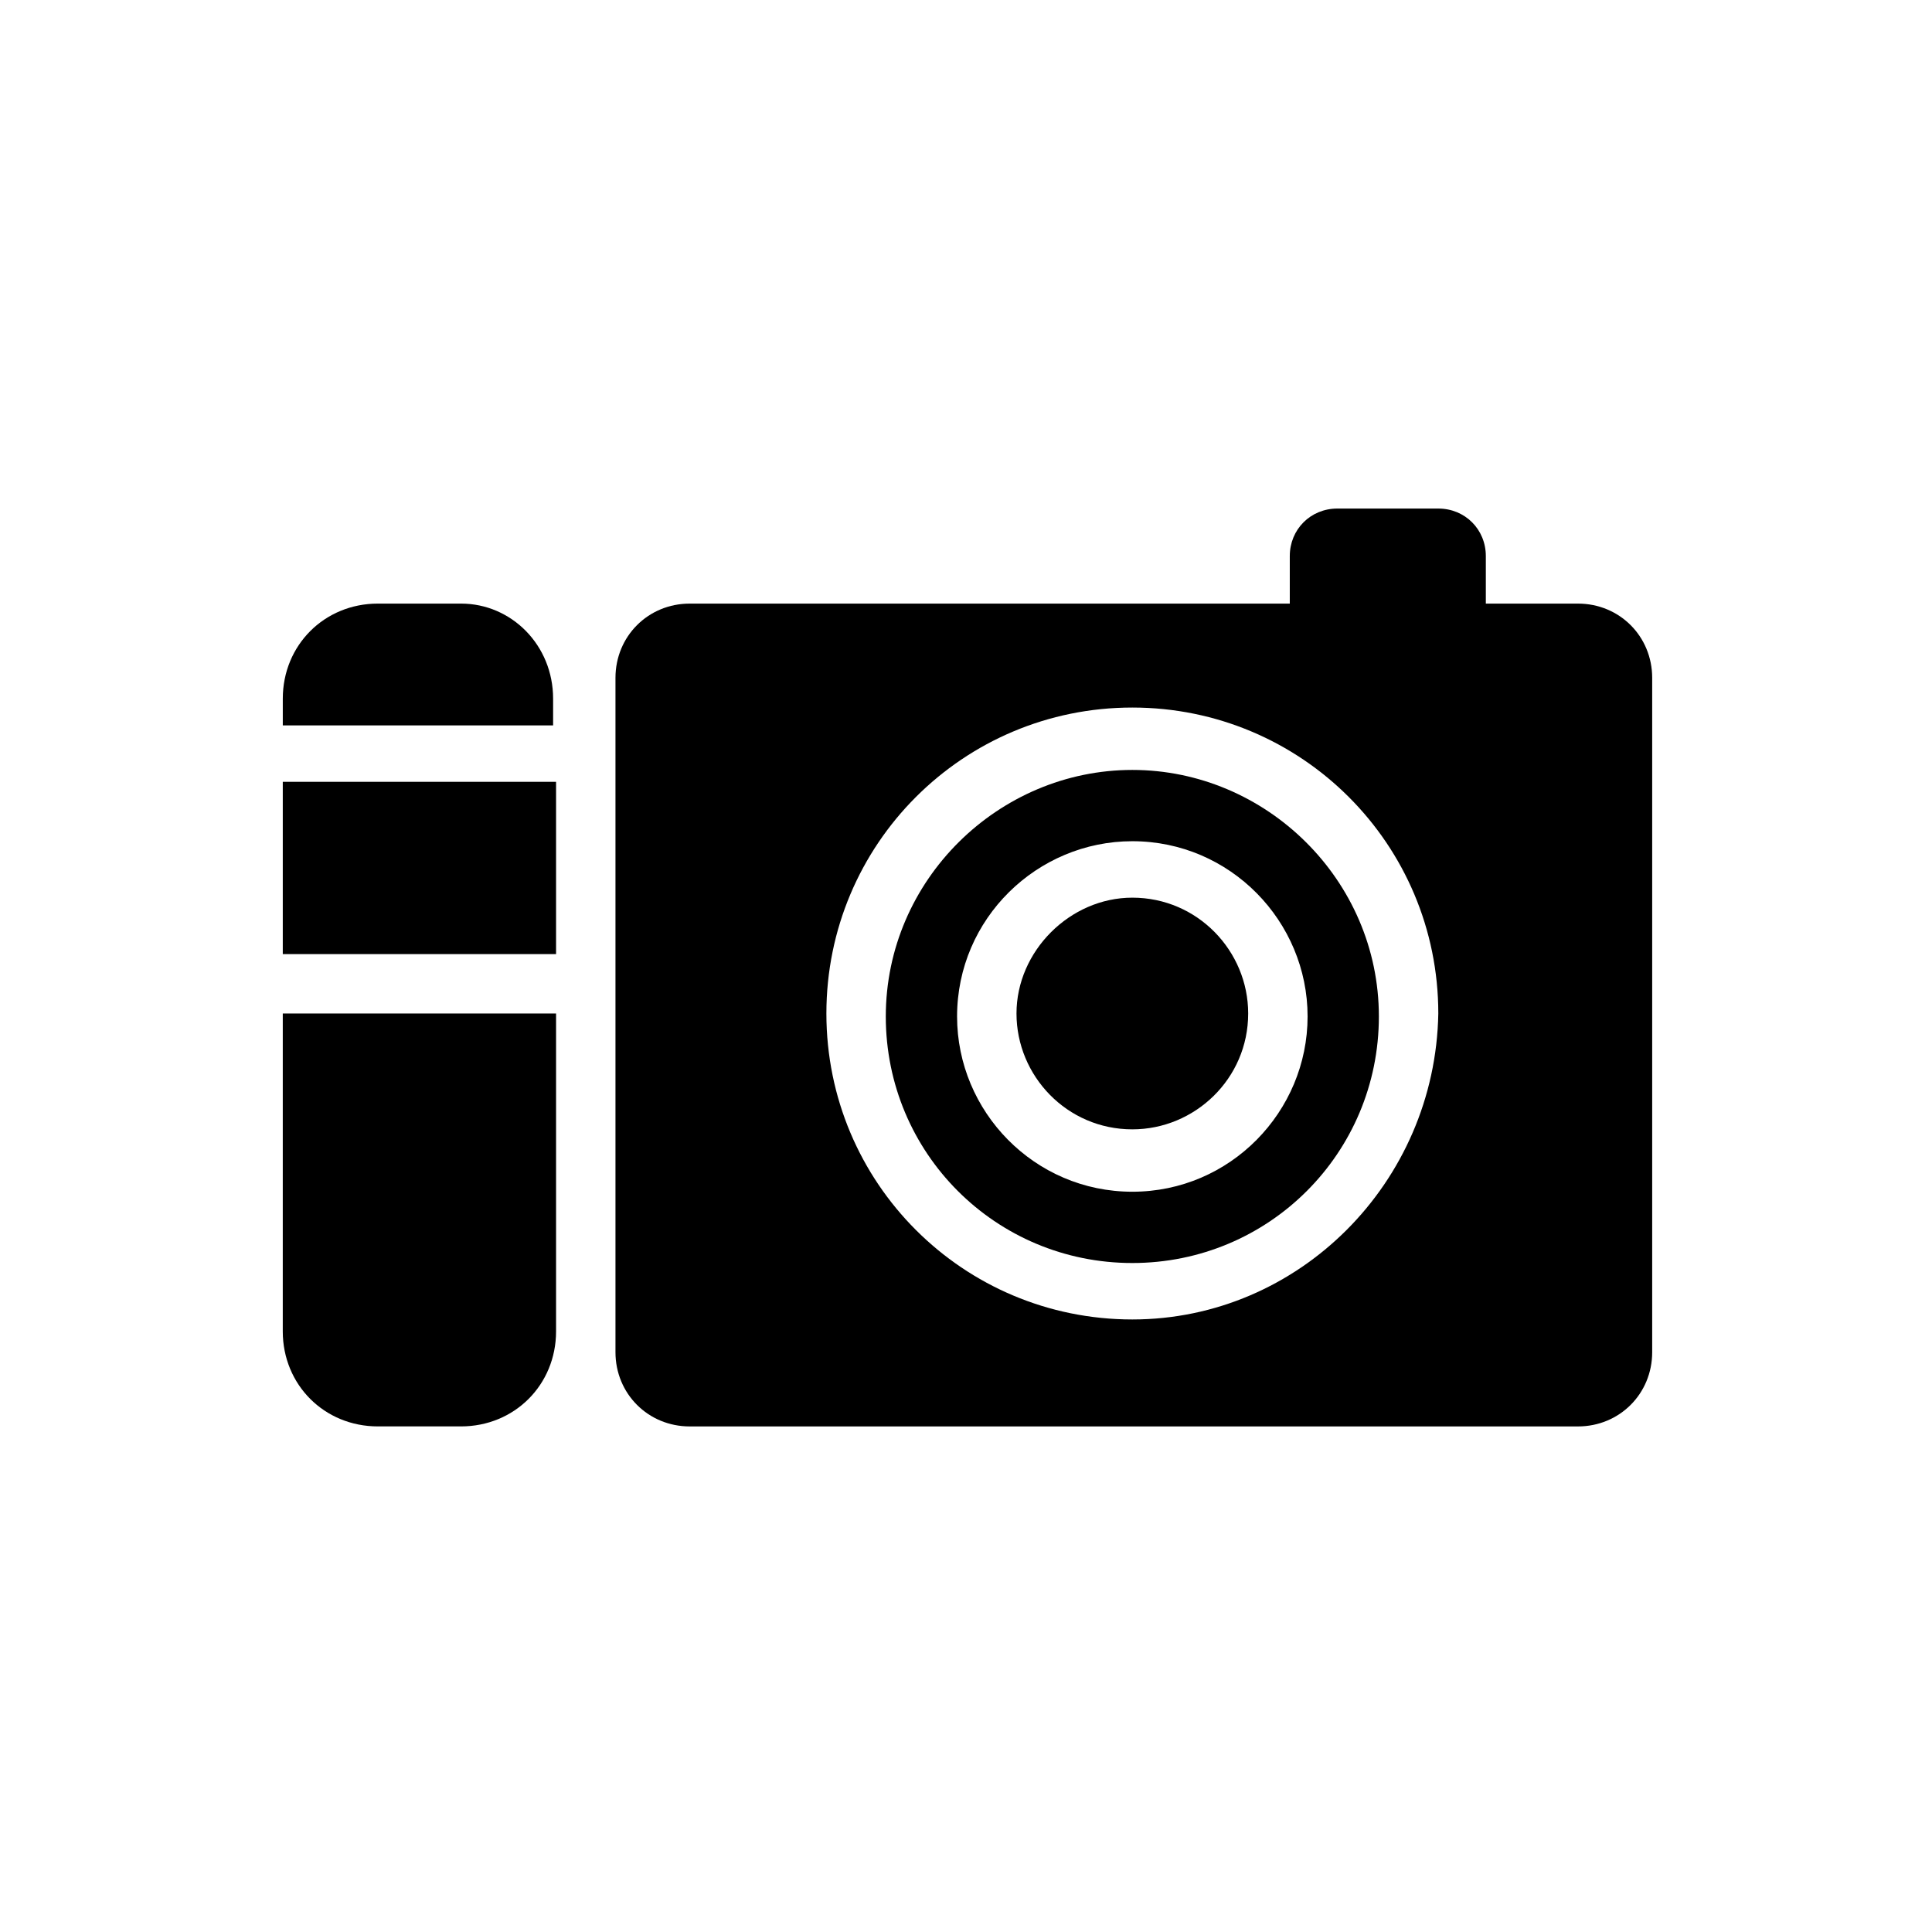<?xml version="1.0" encoding="UTF-8"?>
<!-- Uploaded to: SVG Repo, www.svgrepo.com, Generator: SVG Repo Mixer Tools -->
<svg fill="#000000" width="800px" height="800px" version="1.1" viewBox="144 144 512 512" xmlns="http://www.w3.org/2000/svg">
 <g>
  <path d="m474.78 412.59c0 17.32-14.168 30.699-30.699 30.699-17.32 0-30.699-14.168-30.699-30.699s14.168-30.699 30.699-30.699c17.316 0 30.699 14.168 30.699 30.699z"/>
  <path d="m444.08 348.04c-35.426 0-65.336 29.125-65.336 65.336 0 36.211 29.125 65.336 65.336 65.336 36.211 0 65.336-29.125 65.336-65.336 0-36.211-29.91-65.336-65.336-65.336zm0 111.78c-25.977 0-46.445-21.254-46.445-46.445 0-25.977 21.254-46.445 46.445-46.445 25.977 0 46.445 21.254 46.445 46.445s-20.469 46.445-46.445 46.445z"/>
  <path d="m290.58 329.15v7.086h-71.637v-7.086c0-14.168 11.02-25.191 25.191-25.191h22.043c13.379 0.004 24.402 11.023 24.402 25.191z"/>
  <path d="m218.94 412.59h72.422v84.23c0 14.168-11.02 25.191-25.191 25.191h-22.043c-14.168 0-25.191-11.02-25.191-25.191z"/>
  <path d="m218.94 351.19h72.422v45.656h-72.422z"/>
  <path d="m537.76 303.96v-12.594c0-7.086-5.512-12.594-12.594-12.594h-26.766c-7.086 0-12.594 5.512-12.594 12.594v12.594h-159.02c-11.02 0-19.68 8.66-19.68 19.68v178.7c0 11.02 8.66 19.68 19.68 19.68h235.38c11.02 0 19.68-8.66 19.68-19.68v-178.7c0-11.02-8.66-19.68-19.68-19.68zm-93.676 189.71c-44.871 0-81.082-36.211-81.082-81.082s36.211-81.082 81.082-81.082c44.871 0 81.082 36.211 81.082 81.082-0.789 44.871-37 81.082-81.082 81.082z"/>
 </g>
</svg>